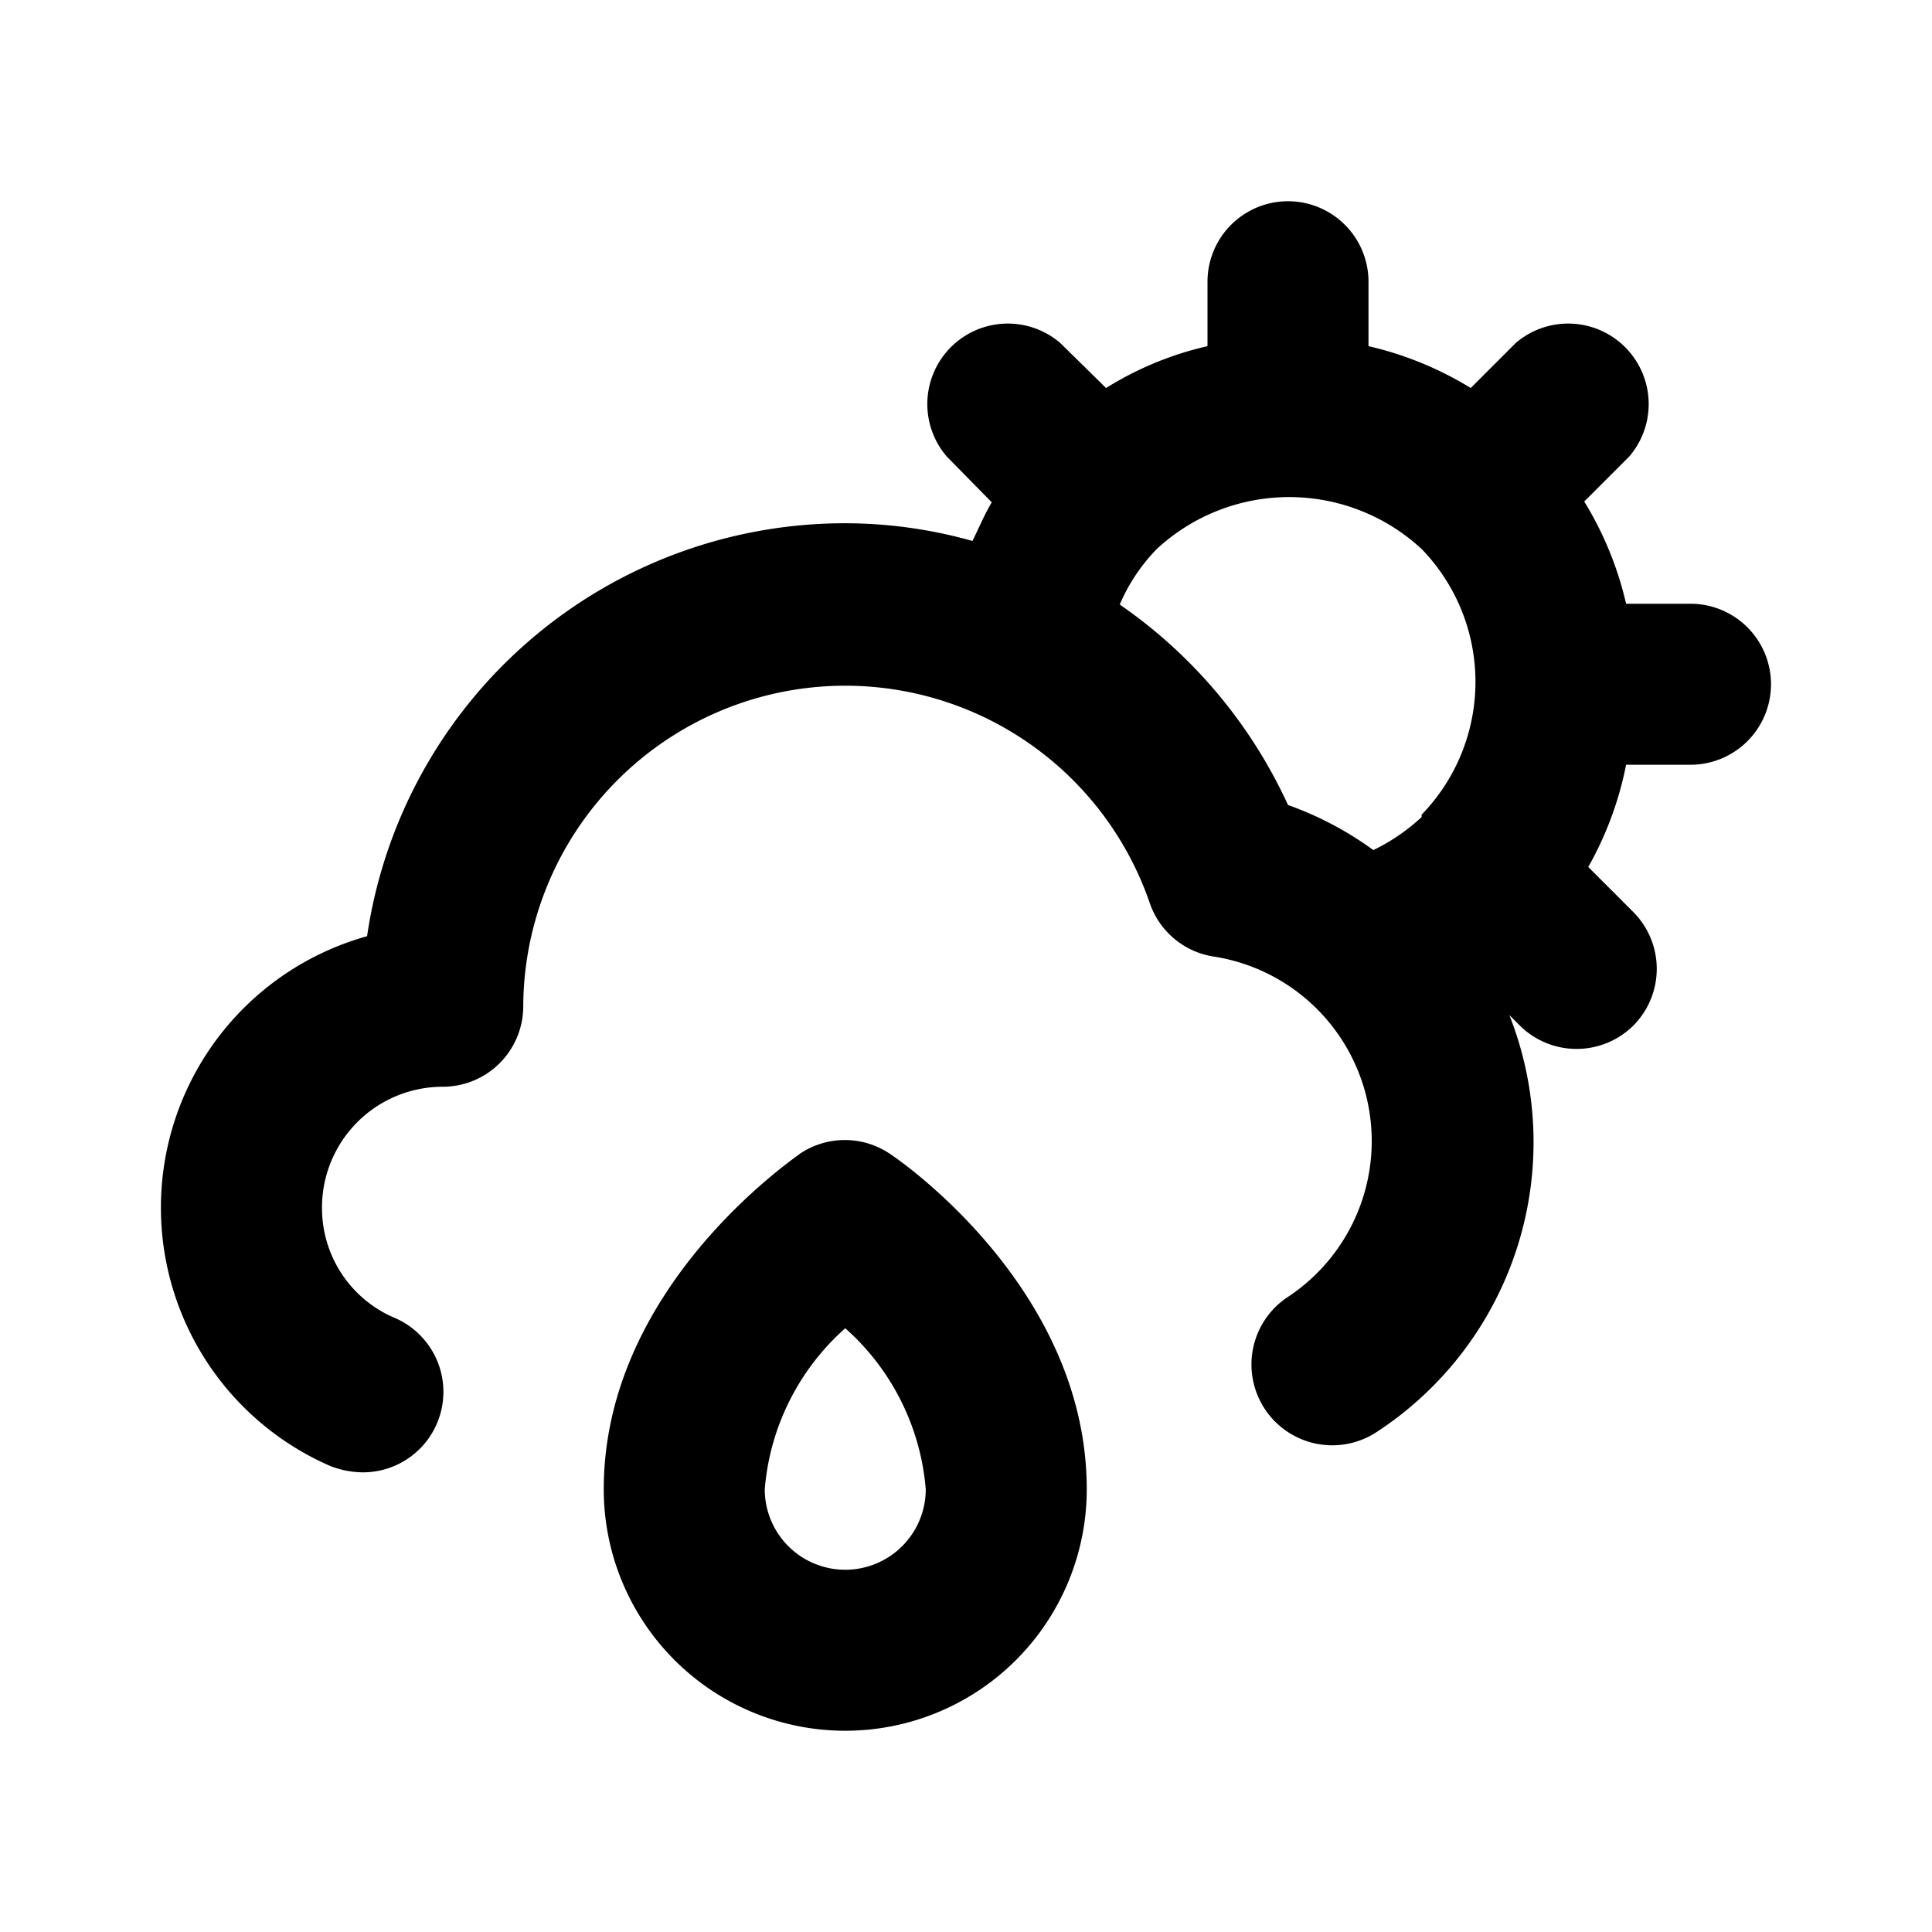 <?xml version="1.0" encoding="utf-8"?><!-- Uploaded to: SVG Repo, www.svgrepo.com, Generator: SVG Repo Mixer Tools -->
<svg fill="#000000" width="800px" height="800px" viewBox="0 0 24 24" xmlns="http://www.w3.org/2000/svg"><path d="M11.05,14.33a1,1,0,0,0-1.11,0C9.84,14.41,7.5,16,7.5,18.5a3,3,0,0,0,6,0C13.5,16,11.16,14.4,11.05,14.33ZM10.5,19.5a1,1,0,0,1-1-1,3,3,0,0,1,1-2,3,3,0,0,1,1,2A1,1,0,0,1,10.5,19.5ZM21,7.5h-.8a4.25,4.25,0,0,0-.52-1.27l.56-.56a1,1,0,0,0-1.41-1.41l-.56.56A4.25,4.25,0,0,0,17,4.3V3.5a1,1,0,0,0-2,0v.8a4.1,4.1,0,0,0-1.26.52l-.57-.56a1,1,0,0,0-1.41,1.41l.56.57c-.09.15-.16.32-.24.48A5.85,5.85,0,0,0,10.5,6.5a6,6,0,0,0-5.94,5.13,3.5,3.5,0,0,0-.46,6.58,1.14,1.14,0,0,0,.4.08,1,1,0,0,0,.4-1.92A1.48,1.48,0,0,1,4,15a1.5,1.5,0,0,1,1.5-1.5,1,1,0,0,0,1-1,4,4,0,0,1,7.78-1.29,1,1,0,0,0,.78.67A2.32,2.32,0,0,1,16,16.11a1,1,0,0,0,1.1,1.68,4.3,4.3,0,0,0,1.65-5.18l.13.13a1,1,0,0,0,.7.29,1,1,0,0,0,.71-.29,1,1,0,0,0,0-1.41l-.56-.56A4.25,4.25,0,0,0,20.2,9.5H21a1,1,0,0,0,0-2Zm-3.34,2.65h0a2.45,2.45,0,0,1-.6.41A4.17,4.17,0,0,0,16,10a6.12,6.12,0,0,0-2.09-2.49,2.25,2.25,0,0,1,.46-.69h0a2.42,2.42,0,0,1,3.29,0h0a2.37,2.37,0,0,1,0,3.3Z"/></svg>